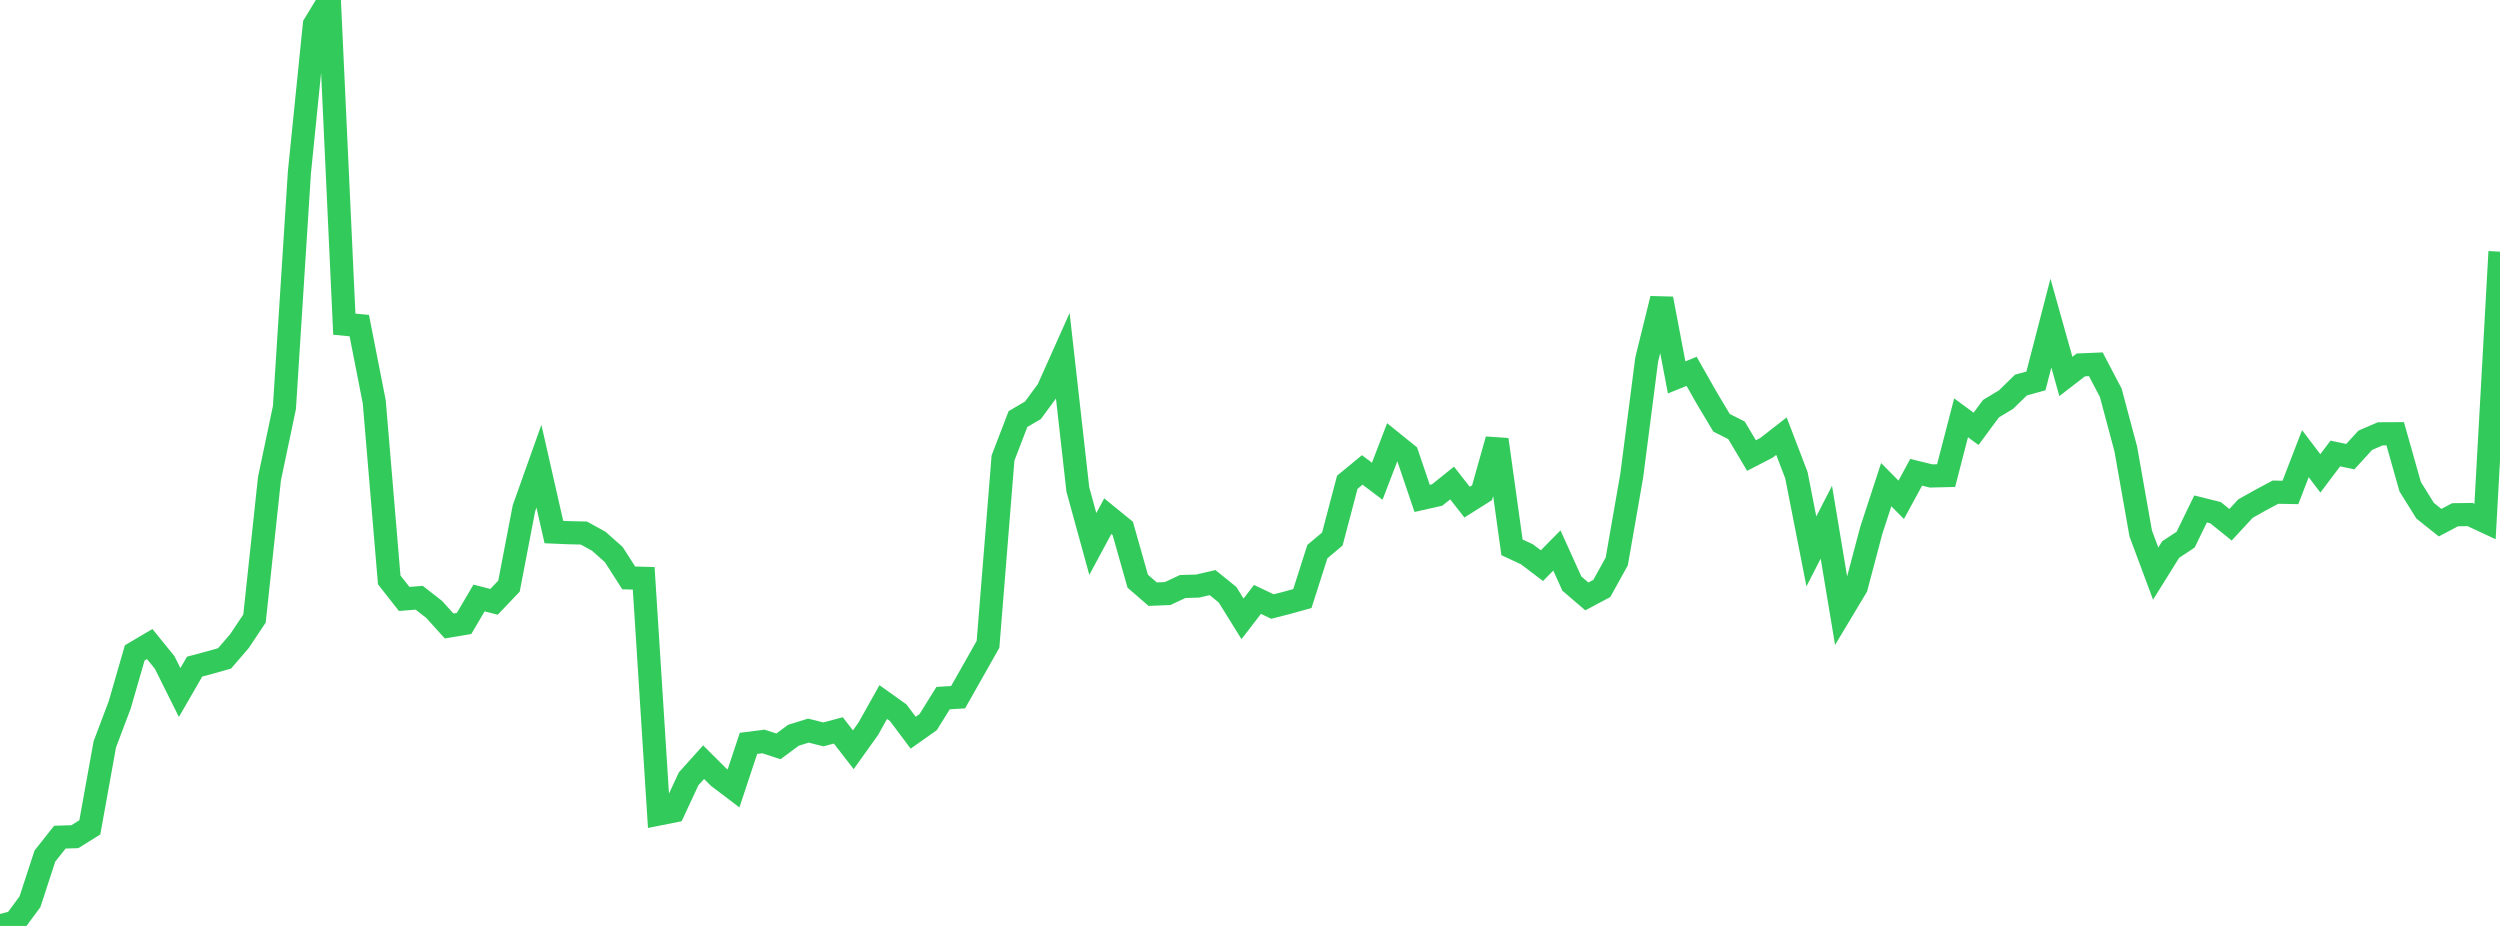 <?xml version="1.0" standalone="no"?>
<!DOCTYPE svg PUBLIC "-//W3C//DTD SVG 1.1//EN" "http://www.w3.org/Graphics/SVG/1.1/DTD/svg11.dtd">

<svg width="135" height="50" viewBox="0 0 135 50" preserveAspectRatio="none" 
  xmlns="http://www.w3.org/2000/svg"
  xmlns:xlink="http://www.w3.org/1999/xlink">


<polyline points="0.0, 50.0 0.808, 49.789 1.617, 48.697 2.425, 46.228 3.234, 45.206 4.042, 45.181 4.85, 44.678 5.659, 40.196 6.467, 38.056 7.275, 35.257 8.084, 34.778 8.892, 35.773 9.701, 37.397 10.509, 35.998 11.317, 35.783 12.126, 35.553 12.934, 34.616 13.743, 33.401 14.551, 25.848 15.359, 22.007 16.168, 9.309 16.976, 1.329 17.784, 0.0 18.593, 17.505 19.401, 17.582 20.21, 21.701 21.018, 31.313 21.826, 32.343 22.635, 32.278 23.443, 32.906 24.251, 33.802 25.06, 33.667 25.868, 32.292 26.677, 32.499 27.485, 31.651 28.293, 27.447 29.102, 25.175 29.91, 28.732 30.719, 28.766 31.527, 28.784 32.335, 29.228 33.144, 29.947 33.952, 31.207 34.76, 31.23 35.569, 43.957 36.377, 43.795 37.186, 42.056 37.994, 41.157 38.802, 41.962 39.611, 42.575 40.419, 40.141 41.228, 40.039 42.036, 40.304 42.844, 39.705 43.653, 39.453 44.461, 39.657 45.269, 39.441 46.078, 40.486 46.886, 39.355 47.695, 37.912 48.503, 38.487 49.311, 39.566 50.12, 38.995 50.928, 37.698 51.737, 37.649 52.545, 36.223 53.353, 34.791 54.162, 24.735 54.97, 22.63 55.778, 22.156 56.587, 21.055 57.395, 19.248 58.204, 26.435 59.012, 29.374 59.82, 27.874 60.629, 28.532 61.437, 31.385 62.246, 32.085 63.054, 32.051 63.862, 31.672 64.671, 31.648 65.479, 31.461 66.287, 32.114 67.096, 33.418 67.904, 32.368 68.713, 32.753 69.521, 32.546 70.329, 32.32 71.138, 29.787 71.946, 29.108 72.754, 26.042 73.563, 25.376 74.371, 25.988 75.18, 23.879 75.988, 24.531 76.796, 26.913 77.605, 26.731 78.413, 26.082 79.222, 27.116 80.03, 26.607 80.838, 23.738 81.647, 29.555 82.455, 29.932 83.263, 30.545 84.072, 29.726 84.88, 31.512 85.689, 32.206 86.497, 31.777 87.305, 30.319 88.114, 25.685 88.922, 19.415 89.731, 16.132 90.539, 20.381 91.347, 20.053 92.156, 21.479 92.964, 22.831 93.772, 23.238 94.581, 24.6 95.389, 24.183 96.198, 23.552 97.006, 25.661 97.814, 29.775 98.623, 28.198 99.431, 33.048 100.24, 31.698 101.048, 28.645 101.856, 26.172 102.665, 26.989 103.473, 25.504 104.281, 25.702 105.09, 25.682 105.898, 22.563 106.707, 23.157 107.515, 22.065 108.323, 21.581 109.132, 20.792 109.94, 20.57 110.749, 17.447 111.557, 20.328 112.365, 19.705 113.174, 19.671 113.982, 21.212 114.79, 24.235 115.599, 28.809 116.407, 30.974 117.216, 29.676 118.024, 29.141 118.832, 27.483 119.641, 27.686 120.449, 28.336 121.257, 27.463 122.066, 27.009 122.874, 26.577 123.683, 26.591 124.491, 24.498 125.299, 25.563 126.108, 24.488 126.916, 24.659 127.725, 23.775 128.533, 23.426 129.341, 23.422 130.15, 26.283 130.958, 27.581 131.766, 28.224 132.575, 27.796 133.383, 27.785 134.192, 28.162 135.0, 13.59" fill="none" stroke="#32ca5b" stroke-width="1.25"/>

</svg>